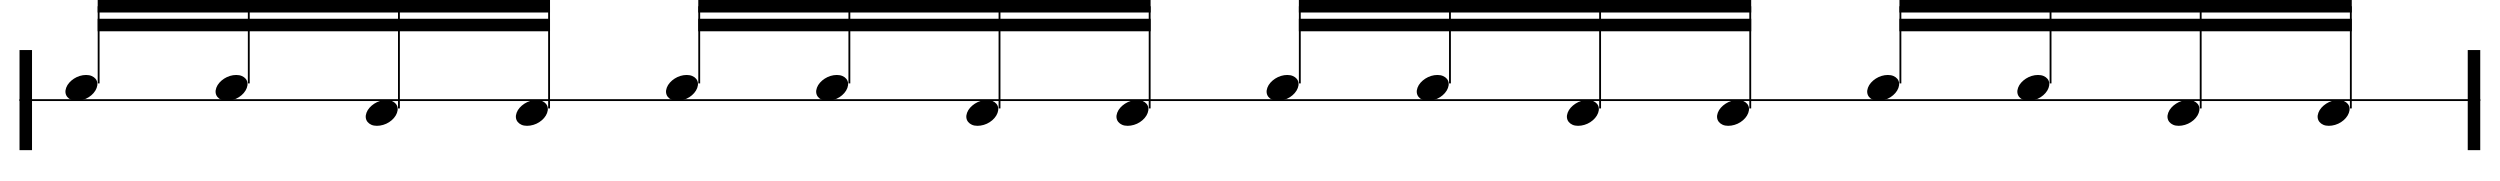 <?xml version="1.0" encoding="utf-8"?>
<svg xmlns="http://www.w3.org/2000/svg" height="100%" style="fill-rule:evenodd;clip-rule:evenodd;" version="1.1" viewBox="0 0 512 37" width="100%">
    <g transform="matrix(1,0,0,1,-50.029,-412.964)">
        <path d="M55.307,423.214L55.307,443.714" style="fill:none;stroke:black;stroke-width:2.56px;"/>
        <path d="M556.703,423.214L556.703,443.714" style="fill:none;stroke:black;stroke-width:2.56px;"/>
        <path d="M54.026,433.464L557.984,433.464" style="fill:none;stroke:black;stroke-width:0.38px;"/>
        <g transform="matrix(1,0,0,1,63.422,430.901)">
            <path d="M0.164,0.021C0.301,-0.349 0.509,-0.69 0.789,-1.004C1.069,-1.319 1.394,-1.596 1.763,-1.835C2.132,-2.074 2.528,-2.258 2.952,-2.388C3.376,-2.518 3.806,-2.583 4.244,-2.583C4.681,-2.583 5.064,-2.511 5.392,-2.368C5.72,-2.224 5.983,-2.033 6.181,-1.794C6.379,-1.555 6.499,-1.274 6.54,-0.953C6.581,-0.632 6.533,-0.287 6.396,0.082C6.259,0.451 6.051,0.796 5.771,1.117C5.491,1.438 5.166,1.719 4.797,1.958C4.428,2.197 4.025,2.381 3.588,2.511C3.15,2.641 2.72,2.706 2.296,2.706C1.859,2.706 1.479,2.634 1.158,2.491C0.837,2.347 0.577,2.152 0.379,1.906C0.181,1.66 0.062,1.377 0.021,1.056C-0.02,0.735 0.027,0.389 0.164,0.021Z" style="fill-rule:nonzero;"/>
        </g>
        <path d="M70.23,430.047L70.23,414.245" style="fill:none;stroke:black;stroke-width:0.38px;"/>
        <g transform="matrix(1,0,0,1,94.172,430.901)">
            <path d="M0.164,0.021C0.301,-0.349 0.509,-0.69 0.789,-1.004C1.069,-1.319 1.394,-1.596 1.763,-1.835C2.132,-2.074 2.528,-2.258 2.952,-2.388C3.376,-2.518 3.806,-2.583 4.244,-2.583C4.681,-2.583 5.064,-2.511 5.392,-2.368C5.72,-2.224 5.983,-2.033 6.181,-1.794C6.379,-1.555 6.499,-1.274 6.54,-0.953C6.581,-0.632 6.533,-0.287 6.396,0.082C6.259,0.451 6.051,0.796 5.771,1.117C5.491,1.438 5.166,1.719 4.797,1.958C4.428,2.197 4.025,2.381 3.588,2.511C3.15,2.641 2.72,2.706 2.296,2.706C1.859,2.706 1.479,2.634 1.158,2.491C0.837,2.347 0.577,2.152 0.379,1.906C0.181,1.66 0.062,1.377 0.021,1.056C-0.02,0.735 0.027,0.389 0.164,0.021Z" style="fill-rule:nonzero;"/>
        </g>
        <path d="M100.98,430.047L100.98,414.245" style="fill:none;stroke:black;stroke-width:0.38px;"/>
        <g transform="matrix(1,0,0,1,124.922,436.026)">
            <path d="M0.164,0.021C0.301,-0.349 0.509,-0.69 0.789,-1.004C1.069,-1.319 1.394,-1.596 1.763,-1.835C2.132,-2.074 2.528,-2.258 2.952,-2.388C3.376,-2.518 3.806,-2.583 4.244,-2.583C4.681,-2.583 5.064,-2.511 5.392,-2.368C5.72,-2.224 5.983,-2.033 6.181,-1.794C6.379,-1.555 6.499,-1.274 6.54,-0.953C6.581,-0.632 6.533,-0.287 6.396,0.082C6.259,0.451 6.051,0.796 5.771,1.117C5.491,1.438 5.166,1.719 4.797,1.958C4.428,2.197 4.025,2.381 3.588,2.511C3.15,2.641 2.72,2.706 2.296,2.706C1.859,2.706 1.479,2.634 1.158,2.491C0.837,2.347 0.577,2.152 0.379,1.906C0.181,1.66 0.062,1.377 0.021,1.056C-0.02,0.735 0.027,0.389 0.164,0.021Z" style="fill-rule:nonzero;"/>
        </g>
        <path d="M131.73,435.172L131.73,414.245" style="fill:none;stroke:black;stroke-width:0.38px;"/>
        <g transform="matrix(1,0,0,1,155.672,436.026)">
            <path d="M0.164,0.021C0.301,-0.349 0.509,-0.69 0.789,-1.004C1.069,-1.319 1.394,-1.596 1.763,-1.835C2.132,-2.074 2.528,-2.258 2.952,-2.388C3.376,-2.518 3.806,-2.583 4.244,-2.583C4.681,-2.583 5.064,-2.511 5.392,-2.368C5.72,-2.224 5.983,-2.033 6.181,-1.794C6.379,-1.555 6.499,-1.274 6.54,-0.953C6.581,-0.632 6.533,-0.287 6.396,0.082C6.259,0.451 6.051,0.796 5.771,1.117C5.491,1.438 5.166,1.719 4.797,1.958C4.428,2.197 4.025,2.381 3.588,2.511C3.15,2.641 2.72,2.706 2.296,2.706C1.859,2.706 1.479,2.634 1.158,2.491C0.837,2.347 0.577,2.152 0.379,1.906C0.181,1.66 0.062,1.377 0.021,1.056C-0.02,0.735 0.027,0.389 0.164,0.021Z" style="fill-rule:nonzero;"/>
        </g>
        <path d="M162.48,435.172L162.48,414.245" style="fill:none;stroke:black;stroke-width:0.38px;"/>
        <rect height="2.562" width="92.634" x="70.038" y="412.964"/>
        <rect height="2.563" width="92.634" x="70.038" y="416.807"/>
        <g transform="matrix(1,0,0,1,186.422,430.901)">
            <path d="M0.164,0.021C0.301,-0.349 0.509,-0.69 0.789,-1.004C1.069,-1.319 1.394,-1.596 1.763,-1.835C2.132,-2.074 2.528,-2.258 2.952,-2.388C3.376,-2.518 3.806,-2.583 4.244,-2.583C4.681,-2.583 5.064,-2.511 5.392,-2.368C5.72,-2.224 5.983,-2.033 6.181,-1.794C6.379,-1.555 6.499,-1.274 6.54,-0.953C6.581,-0.632 6.533,-0.287 6.396,0.082C6.259,0.451 6.051,0.796 5.771,1.117C5.491,1.438 5.166,1.719 4.797,1.958C4.428,2.197 4.025,2.381 3.588,2.511C3.15,2.641 2.72,2.706 2.296,2.706C1.859,2.706 1.479,2.634 1.158,2.491C0.837,2.347 0.577,2.152 0.379,1.906C0.181,1.66 0.062,1.377 0.021,1.056C-0.02,0.735 0.027,0.389 0.164,0.021Z" style="fill-rule:nonzero;"/>
        </g>
        <path d="M193.23,430.047L193.23,414.245" style="fill:none;stroke:black;stroke-width:0.38px;"/>
        <g transform="matrix(1,0,0,1,217.172,430.901)">
            <path d="M0.164,0.021C0.301,-0.349 0.509,-0.69 0.789,-1.004C1.069,-1.319 1.394,-1.596 1.763,-1.835C2.132,-2.074 2.528,-2.258 2.952,-2.388C3.376,-2.518 3.806,-2.583 4.244,-2.583C4.681,-2.583 5.064,-2.511 5.392,-2.368C5.72,-2.224 5.983,-2.033 6.181,-1.794C6.379,-1.555 6.499,-1.274 6.54,-0.953C6.581,-0.632 6.533,-0.287 6.396,0.082C6.259,0.451 6.051,0.796 5.771,1.117C5.491,1.438 5.166,1.719 4.797,1.958C4.428,2.197 4.025,2.381 3.588,2.511C3.15,2.641 2.72,2.706 2.296,2.706C1.859,2.706 1.479,2.634 1.158,2.491C0.837,2.347 0.577,2.152 0.379,1.906C0.181,1.66 0.062,1.377 0.021,1.056C-0.02,0.735 0.027,0.389 0.164,0.021Z" style="fill-rule:nonzero;"/>
        </g>
        <path d="M223.98,430.047L223.98,414.245" style="fill:none;stroke:black;stroke-width:0.38px;"/>
        <g transform="matrix(1,0,0,1,247.922,436.026)">
            <path d="M0.164,0.021C0.301,-0.349 0.509,-0.69 0.789,-1.004C1.069,-1.319 1.394,-1.596 1.763,-1.835C2.132,-2.074 2.528,-2.258 2.952,-2.388C3.376,-2.518 3.806,-2.583 4.244,-2.583C4.681,-2.583 5.064,-2.511 5.392,-2.368C5.72,-2.224 5.983,-2.033 6.181,-1.794C6.379,-1.555 6.499,-1.274 6.54,-0.953C6.581,-0.632 6.533,-0.287 6.396,0.082C6.259,0.451 6.051,0.796 5.771,1.117C5.491,1.438 5.166,1.719 4.797,1.958C4.428,2.197 4.025,2.381 3.588,2.511C3.15,2.641 2.72,2.706 2.296,2.706C1.859,2.706 1.479,2.634 1.158,2.491C0.837,2.347 0.577,2.152 0.379,1.906C0.181,1.66 0.062,1.377 0.021,1.056C-0.02,0.735 0.027,0.389 0.164,0.021Z" style="fill-rule:nonzero;"/>
        </g>
        <path d="M254.73,435.172L254.73,414.245" style="fill:none;stroke:black;stroke-width:0.38px;"/>
        <g transform="matrix(1,0,0,1,278.672,436.026)">
            <path d="M0.164,0.021C0.301,-0.349 0.509,-0.69 0.789,-1.004C1.069,-1.319 1.394,-1.596 1.763,-1.835C2.132,-2.074 2.528,-2.258 2.952,-2.388C3.376,-2.518 3.806,-2.583 4.244,-2.583C4.681,-2.583 5.064,-2.511 5.392,-2.368C5.72,-2.224 5.983,-2.033 6.181,-1.794C6.379,-1.555 6.499,-1.274 6.54,-0.953C6.581,-0.632 6.533,-0.287 6.396,0.082C6.259,0.451 6.051,0.796 5.771,1.117C5.491,1.438 5.166,1.719 4.797,1.958C4.428,2.197 4.025,2.381 3.588,2.511C3.15,2.641 2.72,2.706 2.296,2.706C1.859,2.706 1.479,2.634 1.158,2.491C0.837,2.347 0.577,2.152 0.379,1.906C0.181,1.66 0.062,1.377 0.021,1.056C-0.02,0.735 0.027,0.389 0.164,0.021Z" style="fill-rule:nonzero;"/>
        </g>
        <path d="M285.48,435.172L285.48,414.245" style="fill:none;stroke:black;stroke-width:0.38px;"/>
        <rect height="2.562" width="92.634" x="193.038" y="412.964"/>
        <rect height="2.563" width="92.634" x="193.038" y="416.807"/>
        <g transform="matrix(1,0,0,1,309.422,430.901)">
            <path d="M0.164,0.021C0.301,-0.349 0.509,-0.69 0.789,-1.004C1.069,-1.319 1.394,-1.596 1.763,-1.835C2.132,-2.074 2.528,-2.258 2.952,-2.388C3.376,-2.518 3.806,-2.583 4.244,-2.583C4.681,-2.583 5.064,-2.511 5.392,-2.368C5.72,-2.224 5.983,-2.033 6.181,-1.794C6.379,-1.555 6.499,-1.274 6.54,-0.953C6.581,-0.632 6.533,-0.287 6.396,0.082C6.259,0.451 6.051,0.796 5.771,1.117C5.491,1.438 5.166,1.719 4.797,1.958C4.428,2.197 4.025,2.381 3.588,2.511C3.15,2.641 2.72,2.706 2.296,2.706C1.859,2.706 1.479,2.634 1.158,2.491C0.837,2.347 0.577,2.152 0.379,1.906C0.181,1.66 0.062,1.377 0.021,1.056C-0.02,0.735 0.027,0.389 0.164,0.021Z" style="fill-rule:nonzero;"/>
        </g>
        <path d="M316.23,430.047L316.23,414.245" style="fill:none;stroke:black;stroke-width:0.38px;"/>
        <g transform="matrix(1,0,0,1,340.172,430.901)">
            <path d="M0.164,0.021C0.301,-0.349 0.509,-0.69 0.789,-1.004C1.069,-1.319 1.394,-1.596 1.763,-1.835C2.132,-2.074 2.528,-2.258 2.952,-2.388C3.376,-2.518 3.806,-2.583 4.244,-2.583C4.681,-2.583 5.064,-2.511 5.392,-2.368C5.72,-2.224 5.983,-2.033 6.181,-1.794C6.379,-1.555 6.499,-1.274 6.54,-0.953C6.581,-0.632 6.533,-0.287 6.396,0.082C6.259,0.451 6.051,0.796 5.771,1.117C5.491,1.438 5.166,1.719 4.797,1.958C4.428,2.197 4.025,2.381 3.588,2.511C3.15,2.641 2.72,2.706 2.296,2.706C1.859,2.706 1.479,2.634 1.158,2.491C0.837,2.347 0.577,2.152 0.379,1.906C0.181,1.66 0.062,1.377 0.021,1.056C-0.02,0.735 0.027,0.389 0.164,0.021Z" style="fill-rule:nonzero;"/>
        </g>
        <path d="M346.98,430.047L346.98,414.245" style="fill:none;stroke:black;stroke-width:0.38px;"/>
        <g transform="matrix(1,0,0,1,370.922,436.026)">
            <path d="M0.164,0.021C0.301,-0.349 0.509,-0.69 0.789,-1.004C1.069,-1.319 1.394,-1.596 1.763,-1.835C2.132,-2.074 2.528,-2.258 2.952,-2.388C3.376,-2.518 3.806,-2.583 4.244,-2.583C4.681,-2.583 5.064,-2.511 5.392,-2.368C5.72,-2.224 5.983,-2.033 6.181,-1.794C6.379,-1.555 6.499,-1.274 6.54,-0.953C6.581,-0.632 6.533,-0.287 6.396,0.082C6.259,0.451 6.051,0.796 5.771,1.117C5.491,1.438 5.166,1.719 4.797,1.958C4.428,2.197 4.025,2.381 3.588,2.511C3.15,2.641 2.72,2.706 2.296,2.706C1.859,2.706 1.479,2.634 1.158,2.491C0.837,2.347 0.577,2.152 0.379,1.906C0.181,1.66 0.062,1.377 0.021,1.056C-0.02,0.735 0.027,0.389 0.164,0.021Z" style="fill-rule:nonzero;"/>
        </g>
        <path d="M377.73,435.172L377.73,414.245" style="fill:none;stroke:black;stroke-width:0.38px;"/>
        <g transform="matrix(1,0,0,1,401.672,436.026)">
            <path d="M0.164,0.021C0.301,-0.349 0.509,-0.69 0.789,-1.004C1.069,-1.319 1.394,-1.596 1.763,-1.835C2.132,-2.074 2.528,-2.258 2.952,-2.388C3.376,-2.518 3.806,-2.583 4.244,-2.583C4.681,-2.583 5.064,-2.511 5.392,-2.368C5.72,-2.224 5.983,-2.033 6.181,-1.794C6.379,-1.555 6.499,-1.274 6.54,-0.953C6.581,-0.632 6.533,-0.287 6.396,0.082C6.259,0.451 6.051,0.796 5.771,1.117C5.491,1.438 5.166,1.719 4.797,1.958C4.428,2.197 4.025,2.381 3.588,2.511C3.15,2.641 2.72,2.706 2.296,2.706C1.859,2.706 1.479,2.634 1.158,2.491C0.837,2.347 0.577,2.152 0.379,1.906C0.181,1.66 0.062,1.377 0.021,1.056C-0.02,0.735 0.027,0.389 0.164,0.021Z" style="fill-rule:nonzero;"/>
        </g>
        <path d="M408.48,435.172L408.48,414.245" style="fill:none;stroke:black;stroke-width:0.38px;"/>
        <rect height="2.562" width="92.634" x="316.038" y="412.964"/>
        <rect height="2.563" width="92.634" x="316.038" y="416.807"/>
        <g transform="matrix(1,0,0,1,432.422,430.901)">
            <path d="M0.164,0.021C0.301,-0.349 0.509,-0.69 0.789,-1.004C1.069,-1.319 1.394,-1.596 1.763,-1.835C2.132,-2.074 2.528,-2.258 2.952,-2.388C3.376,-2.518 3.806,-2.583 4.244,-2.583C4.681,-2.583 5.064,-2.511 5.392,-2.368C5.72,-2.224 5.983,-2.033 6.181,-1.794C6.379,-1.555 6.499,-1.274 6.54,-0.953C6.581,-0.632 6.533,-0.287 6.396,0.082C6.259,0.451 6.051,0.796 5.771,1.117C5.491,1.438 5.166,1.719 4.797,1.958C4.428,2.197 4.025,2.381 3.588,2.511C3.15,2.641 2.72,2.706 2.296,2.706C1.859,2.706 1.479,2.634 1.158,2.491C0.837,2.347 0.577,2.152 0.379,1.906C0.181,1.66 0.062,1.377 0.021,1.056C-0.02,0.735 0.027,0.389 0.164,0.021Z" style="fill-rule:nonzero;"/>
        </g>
        <path d="M439.23,430.047L439.23,414.245" style="fill:none;stroke:black;stroke-width:0.38px;"/>
        <g transform="matrix(1,0,0,1,463.172,430.901)">
            <path d="M0.164,0.021C0.301,-0.349 0.509,-0.69 0.789,-1.004C1.069,-1.319 1.394,-1.596 1.763,-1.835C2.132,-2.074 2.528,-2.258 2.952,-2.388C3.376,-2.518 3.806,-2.583 4.244,-2.583C4.681,-2.583 5.064,-2.511 5.392,-2.368C5.72,-2.224 5.983,-2.033 6.181,-1.794C6.379,-1.555 6.499,-1.274 6.54,-0.953C6.581,-0.632 6.533,-0.287 6.396,0.082C6.259,0.451 6.051,0.796 5.771,1.117C5.491,1.438 5.166,1.719 4.797,1.958C4.428,2.197 4.025,2.381 3.588,2.511C3.15,2.641 2.72,2.706 2.296,2.706C1.859,2.706 1.479,2.634 1.158,2.491C0.837,2.347 0.577,2.152 0.379,1.906C0.181,1.66 0.062,1.377 0.021,1.056C-0.02,0.735 0.027,0.389 0.164,0.021Z" style="fill-rule:nonzero;"/>
        </g>
        <path d="M469.98,430.047L469.98,414.245" style="fill:none;stroke:black;stroke-width:0.38px;"/>
        <g transform="matrix(1,0,0,1,493.922,436.026)">
            <path d="M0.164,0.021C0.301,-0.349 0.509,-0.69 0.789,-1.004C1.069,-1.319 1.394,-1.596 1.763,-1.835C2.132,-2.074 2.528,-2.258 2.952,-2.388C3.376,-2.518 3.806,-2.583 4.244,-2.583C4.681,-2.583 5.064,-2.511 5.392,-2.368C5.72,-2.224 5.983,-2.033 6.181,-1.794C6.379,-1.555 6.499,-1.274 6.54,-0.953C6.581,-0.632 6.533,-0.287 6.396,0.082C6.259,0.451 6.051,0.796 5.771,1.117C5.491,1.438 5.166,1.719 4.797,1.958C4.428,2.197 4.025,2.381 3.588,2.511C3.15,2.641 2.72,2.706 2.296,2.706C1.859,2.706 1.479,2.634 1.158,2.491C0.837,2.347 0.577,2.152 0.379,1.906C0.181,1.66 0.062,1.377 0.021,1.056C-0.02,0.735 0.027,0.389 0.164,0.021Z" style="fill-rule:nonzero;"/>
        </g>
        <path d="M500.73,435.172L500.73,414.245" style="fill:none;stroke:black;stroke-width:0.38px;"/>
        <g transform="matrix(1,0,0,1,524.672,436.026)">
            <path d="M0.164,0.021C0.301,-0.349 0.509,-0.69 0.789,-1.004C1.069,-1.319 1.394,-1.596 1.763,-1.835C2.132,-2.074 2.528,-2.258 2.952,-2.388C3.376,-2.518 3.806,-2.583 4.244,-2.583C4.681,-2.583 5.064,-2.511 5.392,-2.368C5.72,-2.224 5.983,-2.033 6.181,-1.794C6.379,-1.555 6.499,-1.274 6.54,-0.953C6.581,-0.632 6.533,-0.287 6.396,0.082C6.259,0.451 6.051,0.796 5.771,1.117C5.491,1.438 5.166,1.719 4.797,1.958C4.428,2.197 4.025,2.381 3.588,2.511C3.15,2.641 2.72,2.706 2.296,2.706C1.859,2.706 1.479,2.634 1.158,2.491C0.837,2.347 0.577,2.152 0.379,1.906C0.181,1.66 0.062,1.377 0.021,1.056C-0.02,0.735 0.027,0.389 0.164,0.021Z" style="fill-rule:nonzero;"/>
        </g>
        <path d="M531.48,435.172L531.48,414.245" style="fill:none;stroke:black;stroke-width:0.38px;"/>
        <rect height="2.562" width="92.634" x="439.038" y="412.964"/>
        <rect height="2.563" width="92.634" x="439.038" y="416.807"/>
    </g>
</svg>